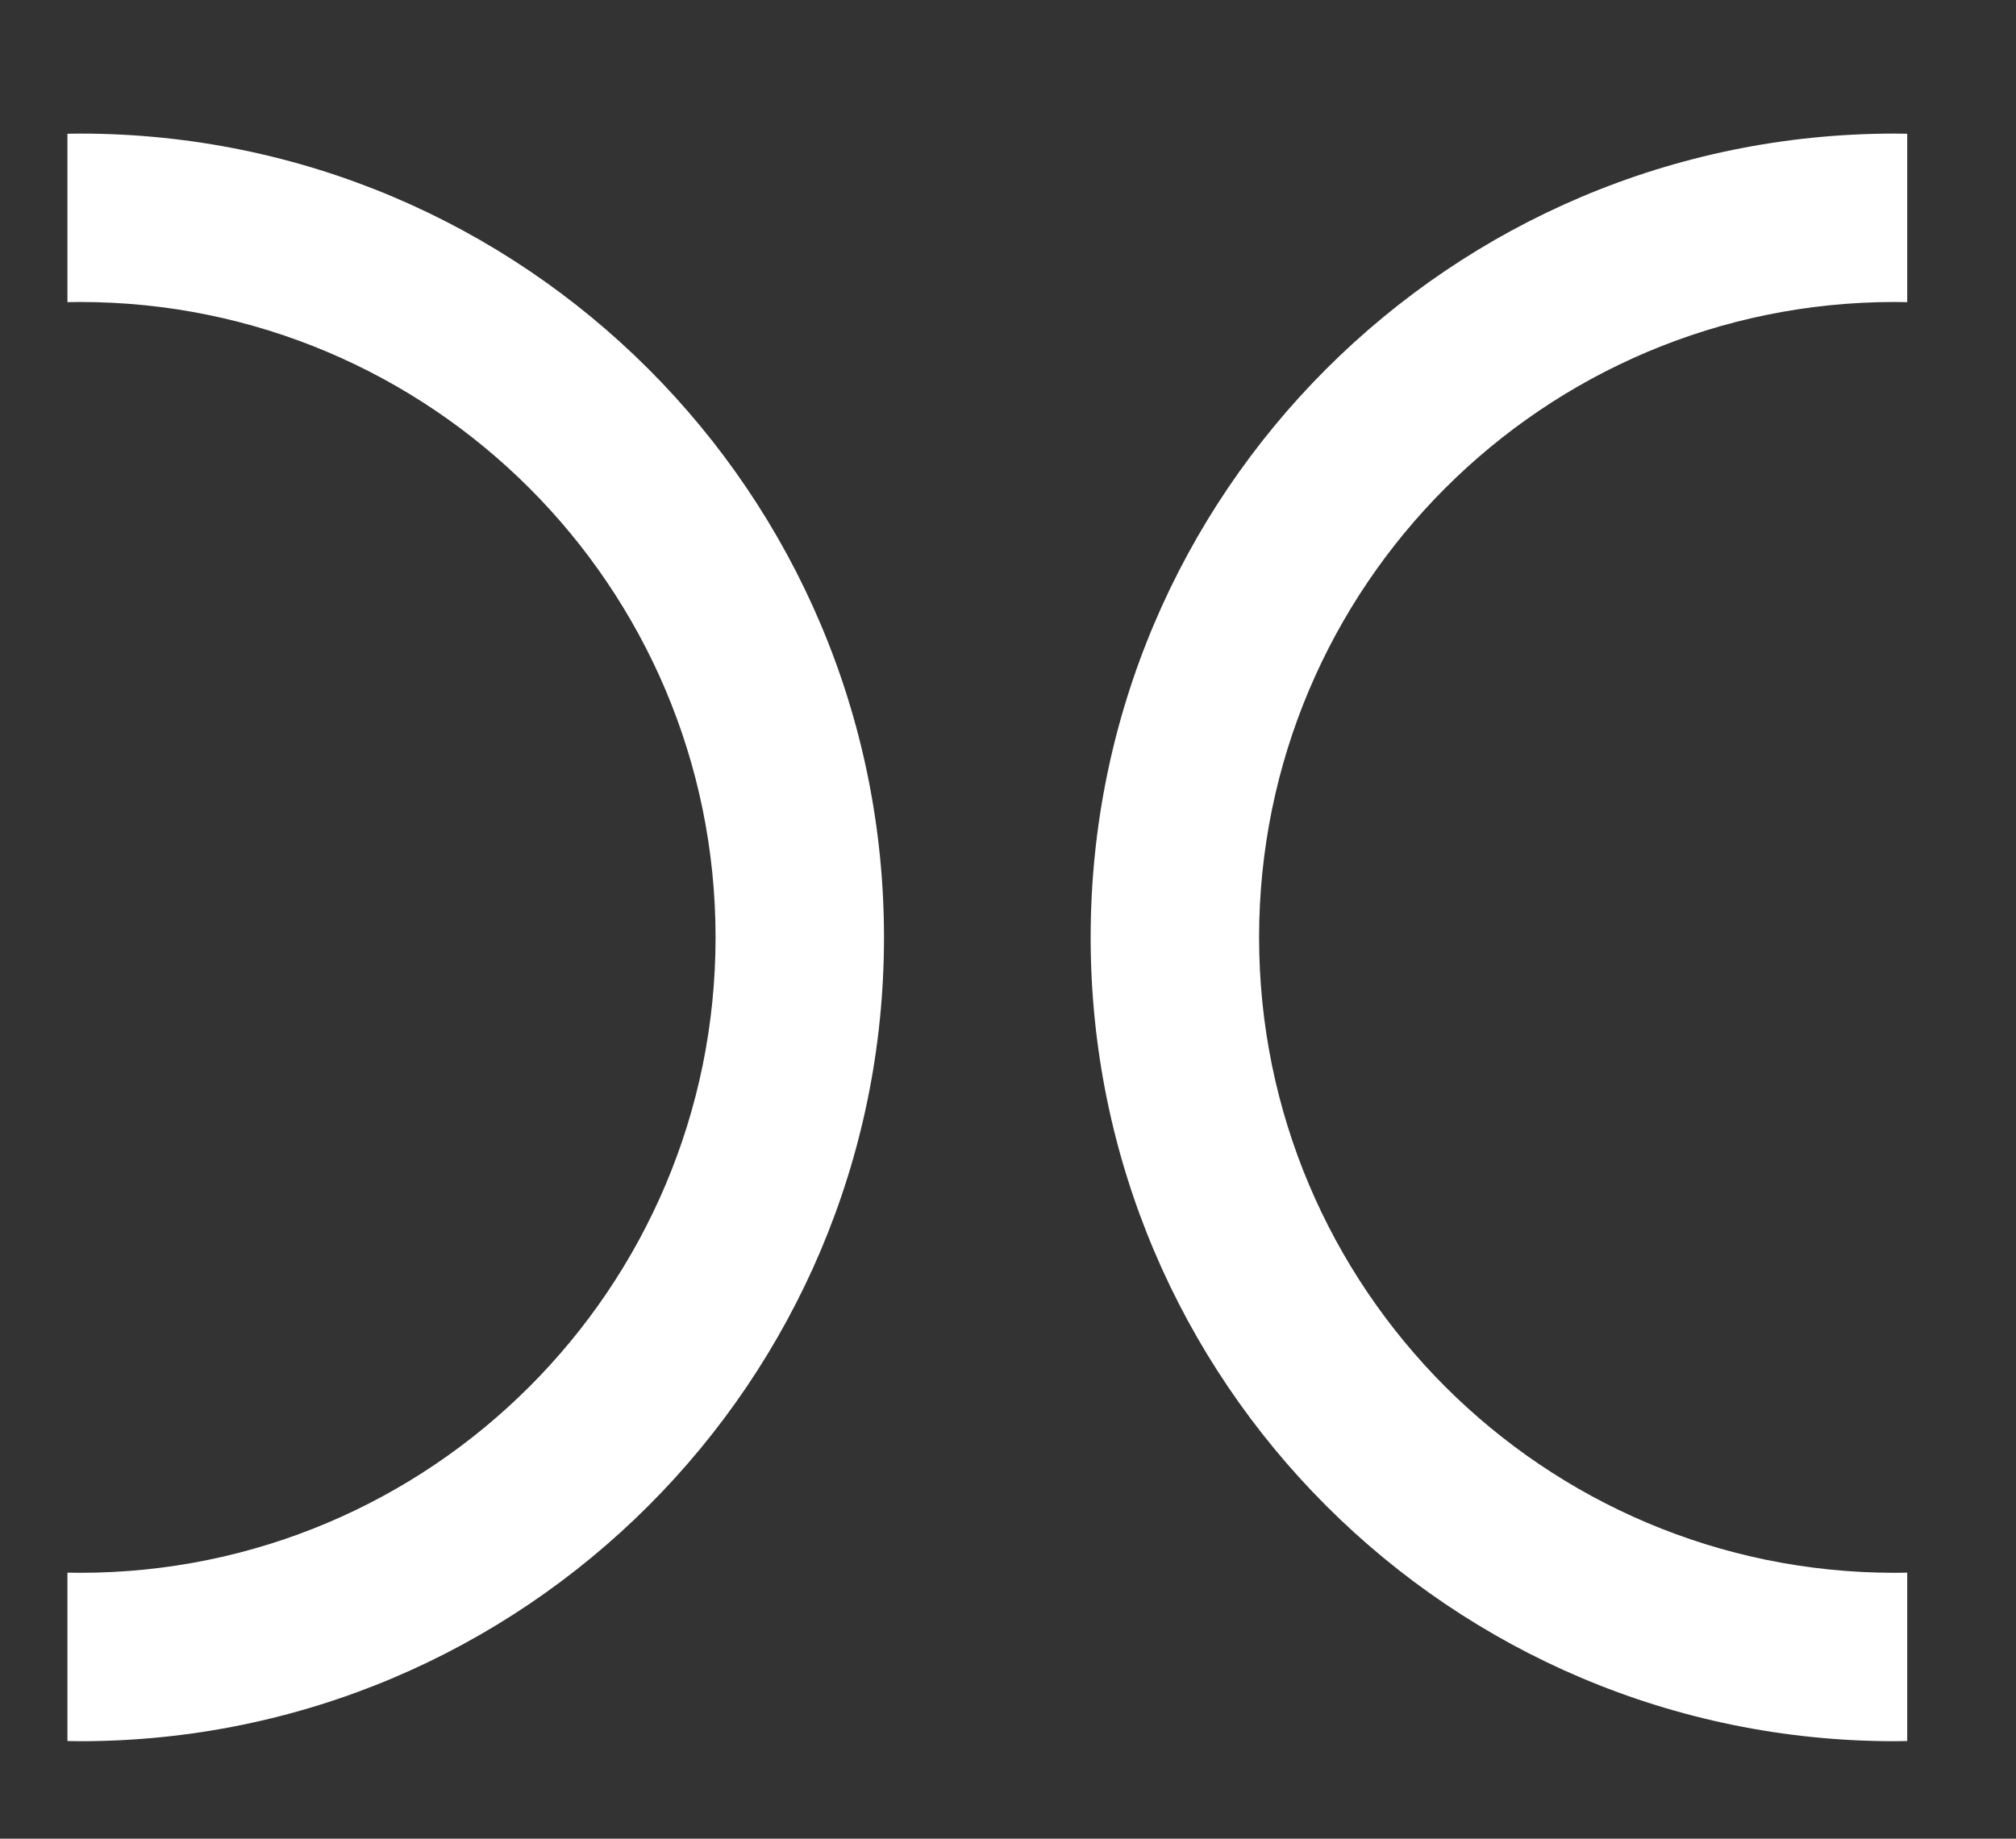 <?xml version="1.0" encoding="utf-8"?>
<!-- Generator: Adobe Illustrator 16.0.2, SVG Export Plug-In . SVG Version: 6.00 Build 0)  -->
<!DOCTYPE svg PUBLIC "-//W3C//DTD SVG 1.1//EN" "http://www.w3.org/Graphics/SVG/1.1/DTD/svg11.dtd">
<svg version="1.1" id="Layer_1" xmlns="http://www.w3.org/2000/svg" xmlns:xlink="http://www.w3.org/1999/xlink" x="0px" y="0px"
	 width="51px" height="46.524px" viewBox="0 0 51 46.524" enable-background="new 0 0 51 46.524" xml:space="preserve">
<rect x="0" y="0" width="51" height="46.524" fill="#333333" stroke="none"/>
<g>
	<path fill-rule="evenodd" clip-rule="evenodd" fill="#FFFFFF" d="M47.931,3.38c0.105,0,0.212,0.002,0.317,0.004v4.261
		c-0.105-0.002-0.212-0.004-0.317-0.004c-8.88,0-16.079,7.2-16.079,16.078c0,8.879,7.199,16.078,16.079,16.078
		c0.105,0,0.212-0.001,0.317-0.004v4.26c-0.105,0.003-0.212,0.005-0.317,0.005c-11.232,0-20.34-9.108-20.34-20.339
		C27.591,12.488,36.698,3.38,47.931,3.38"/>
	<path fill-rule="evenodd" clip-rule="evenodd" fill="#FFFFFF" d="M2.024,3.38c-0.107,0-0.212,0.002-0.318,0.004v4.261
		c0.106-0.002,0.211-0.004,0.318-0.004c8.878,0,16.078,7.2,16.078,16.078c0,8.879-7.2,16.078-16.078,16.078
		c-0.107,0-0.212-0.001-0.318-0.004v4.26c0.106,0.003,0.211,0.005,0.318,0.005c11.23,0,20.339-9.108,20.339-20.339
		C22.363,12.488,13.255,3.38,2.024,3.38"/>
</g>
</svg>
